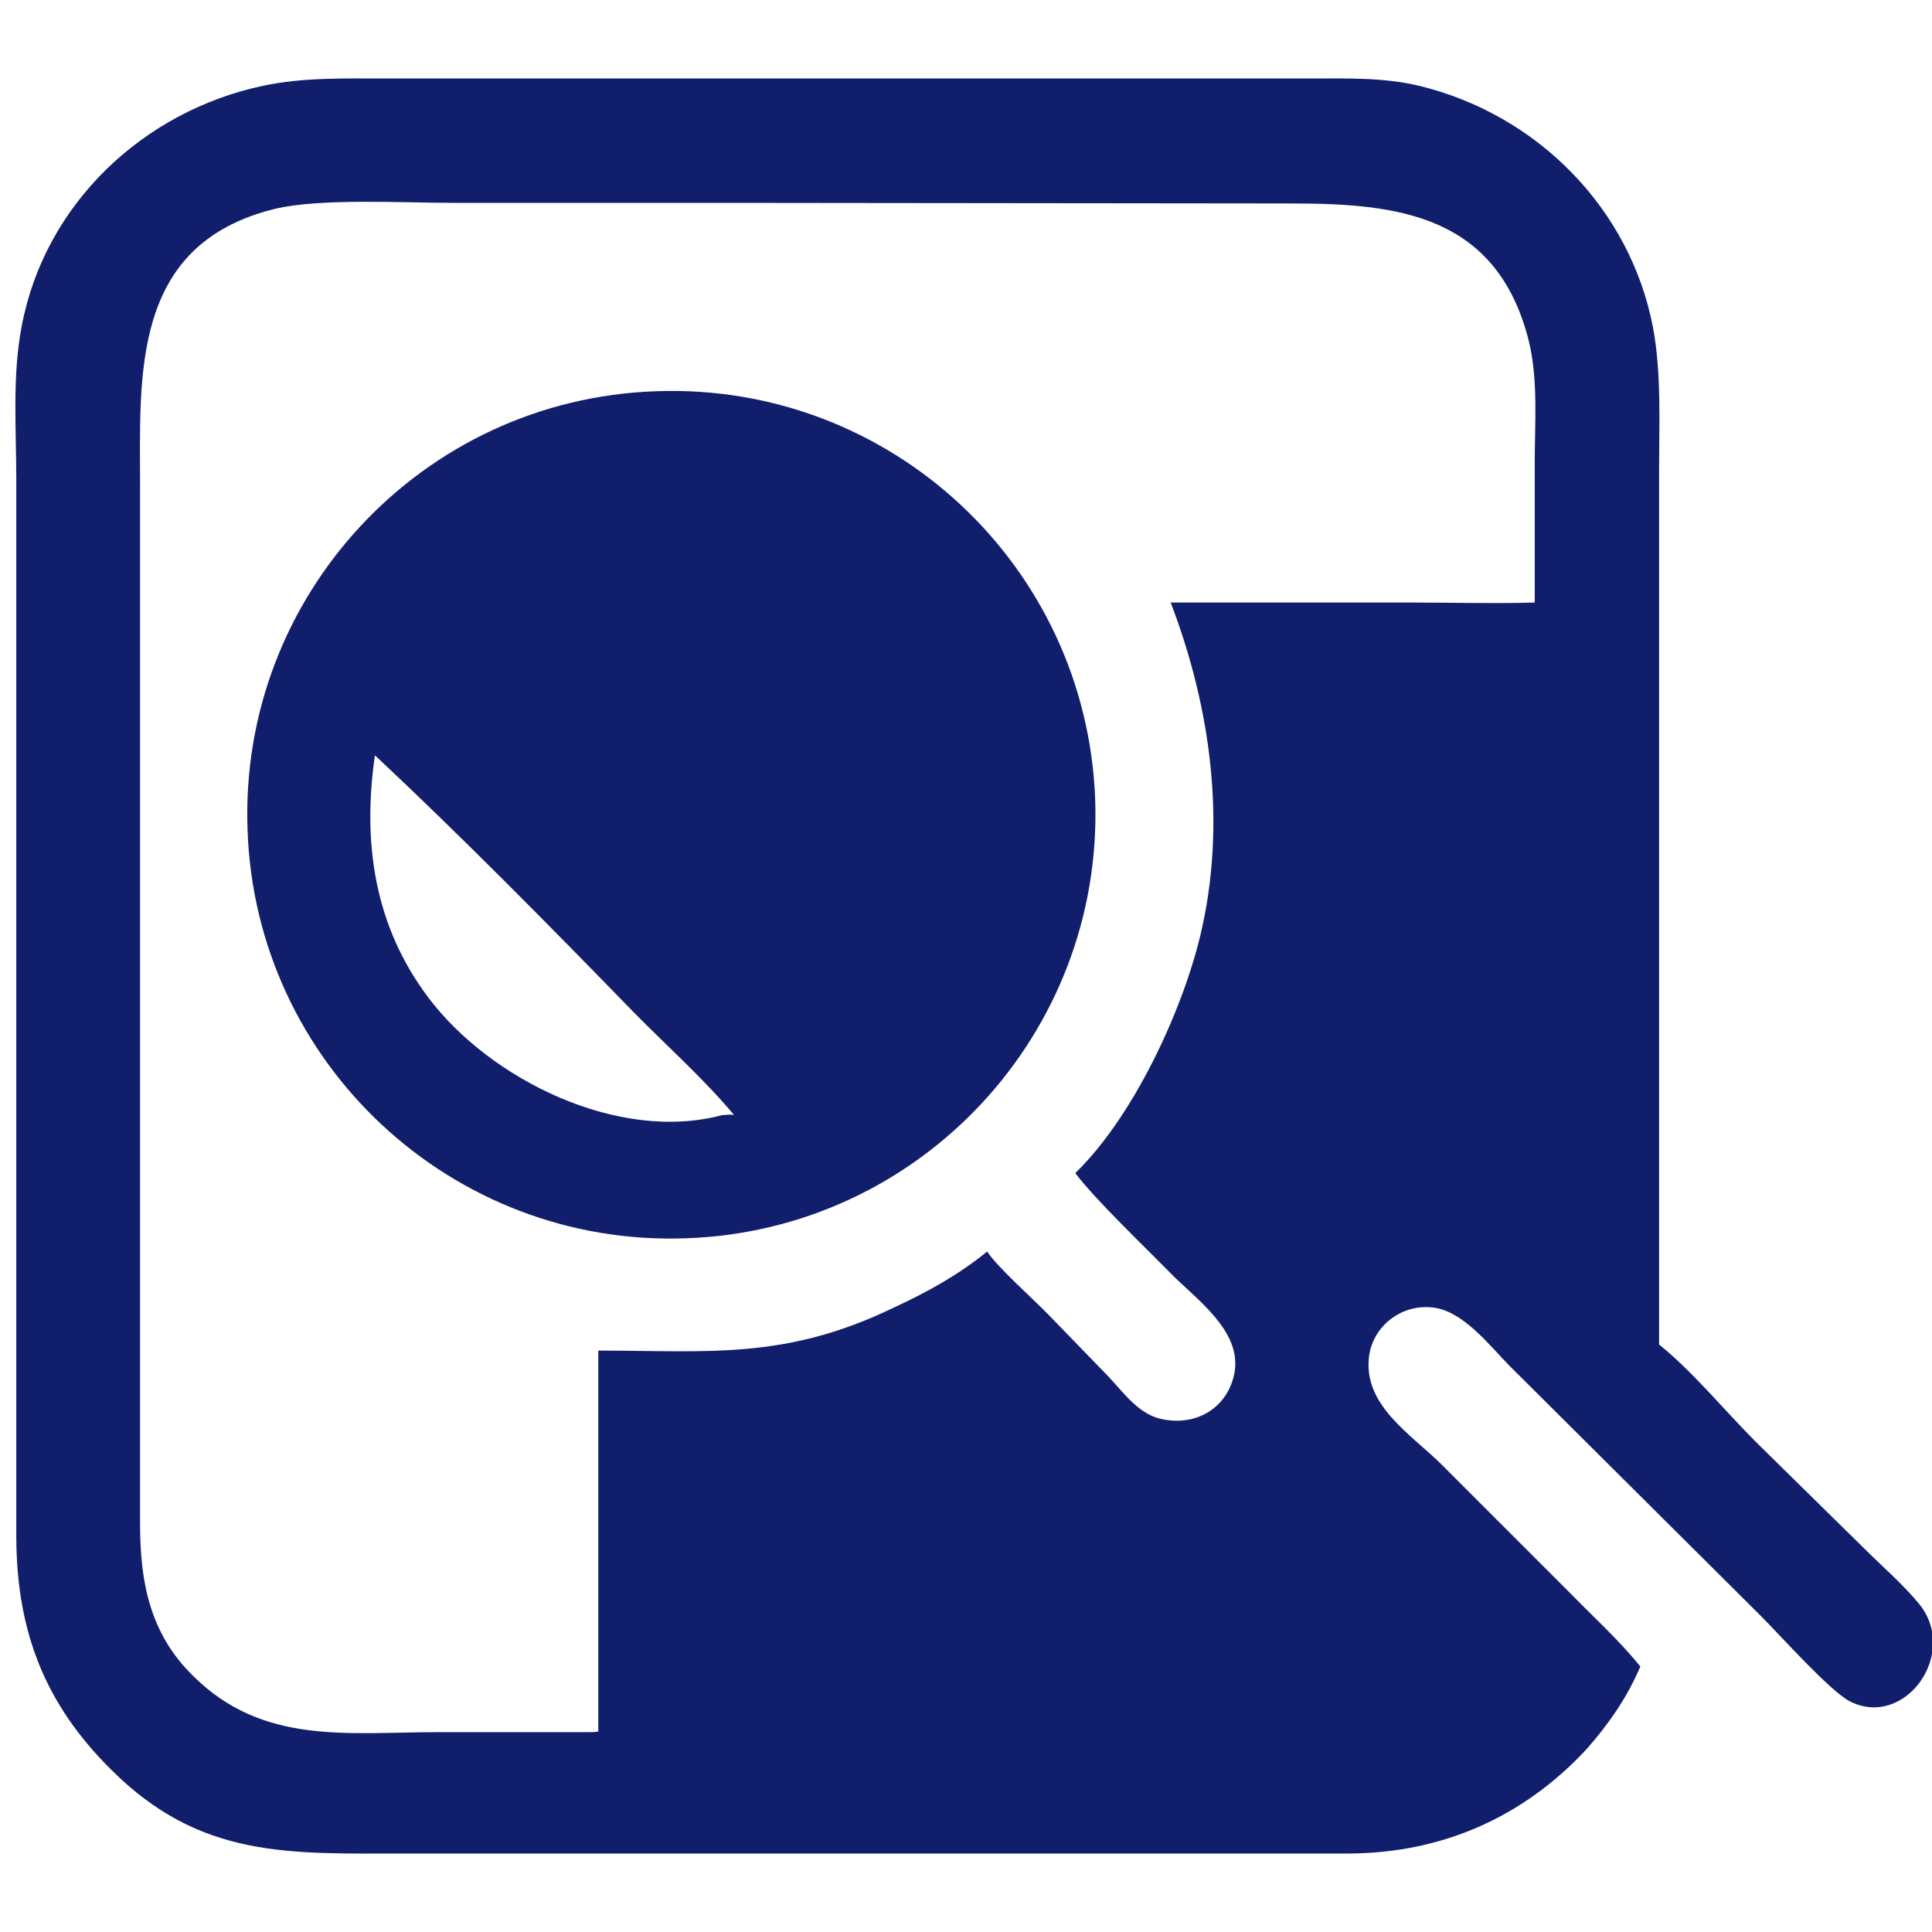 <?xml version="1.0" encoding="utf-8"?>
<!-- Generator: Adobe Illustrator 24.3.0, SVG Export Plug-In . SVG Version: 6.00 Build 0)  -->
<svg version="1.1" id="Слой_1" xmlns="http://www.w3.org/2000/svg" xmlns:xlink="http://www.w3.org/1999/xlink" x="0px" y="0px"
	 viewBox="0 0 32 32" style="enable-background:new 0 0 32 32;" xml:space="preserve">
<style type="text/css">
	.st0{fill:#111E6C;}
	.st1{fill:#FFFFFF;}
</style>
<g>
	<path class="st0" d="M26.28,28.97c-1.05,1.13-2.39,1.72-3.93,1.73l-15.64,0c-1.92,0-3.39,0.09-4.87-1.39
		c-1.1-1.09-1.56-2.29-1.57-3.83l0-17.52c0-0.84-0.07-1.74,0.09-2.56c0.38-2.02,2.01-3.56,4-3.98C5.02,1.28,5.71,1.3,6.4,1.3l9.07,0
		l6.23,0c0.61,0,1.21-0.02,1.8,0.12c1.95,0.47,3.5,2.02,3.88,4.01c0.14,0.76,0.1,1.58,0.1,2.35l0,14.49
		c0.54,0.43,1.11,1.12,1.61,1.62l1.79,1.76c0.3,0.3,0.64,0.59,0.91,0.92c0.66,0.82-0.24,2.07-1.15,1.61
		c-0.33-0.17-1.15-1.09-1.47-1.41l-4.18-4.16c-0.32-0.33-0.75-0.88-1.23-0.95c-0.54-0.08-1.05,0.31-1.09,0.86
		c-0.06,0.77,0.7,1.24,1.19,1.72l2.14,2.14c0.38,0.39,0.81,0.78,1.15,1.2l0.02,0.02C26.95,28.12,26.64,28.56,26.28,28.97z
		 M11.96,3.36l-4.47,0c-0.82,0-2.19-0.08-2.94,0.1C2.16,4.05,2.32,6.22,2.32,8.08l0,17.16c0,0.96,0.16,1.81,0.87,2.51
		c1.16,1.16,2.56,0.94,4.08,0.94l2.47,0c0.06,0,0.11,0,0.17-0.01v-6.31c1.82,0,3.09,0.16,4.89-0.71c0.56-0.26,1.07-0.54,1.55-0.93
		c0.19,0.28,0.76,0.78,1.02,1.05l0.97,1c0.27,0.28,0.52,0.66,0.93,0.73c0.57,0.11,1.08-0.21,1.18-0.79
		c0.11-0.69-0.65-1.21-1.07-1.64c-0.41-0.42-1.24-1.21-1.57-1.65c0.95-0.92,1.76-2.65,2.07-3.93c0.44-1.84,0.18-3.77-0.49-5.52l4,0
		c0.68,0,1.36,0.02,2.03,0l0-2.31c0-0.66,0.06-1.38-0.1-2.03c-0.53-2.09-2.18-2.27-3.93-2.27L11.96,3.36z"/>
	<path class="st0" d="M11.36,20.51c-3.87,0.14-7.13-2.89-7.26-6.77c-0.14-3.87,2.89-7.13,6.77-7.26c3.88-0.14,7.13,2.89,7.27,6.77
		C18.27,17.13,15.23,20.38,11.36,20.51z M6.21,12.51C6,13.96,6.2,15.34,7.1,16.53c1.02,1.35,3.14,2.4,4.86,1.94
		c0.05,0,0.15-0.02,0.2,0c-0.51-0.61-1.12-1.15-1.68-1.72C9.12,15.35,7.63,13.84,6.21,12.51z"/>
</g>
</svg>
